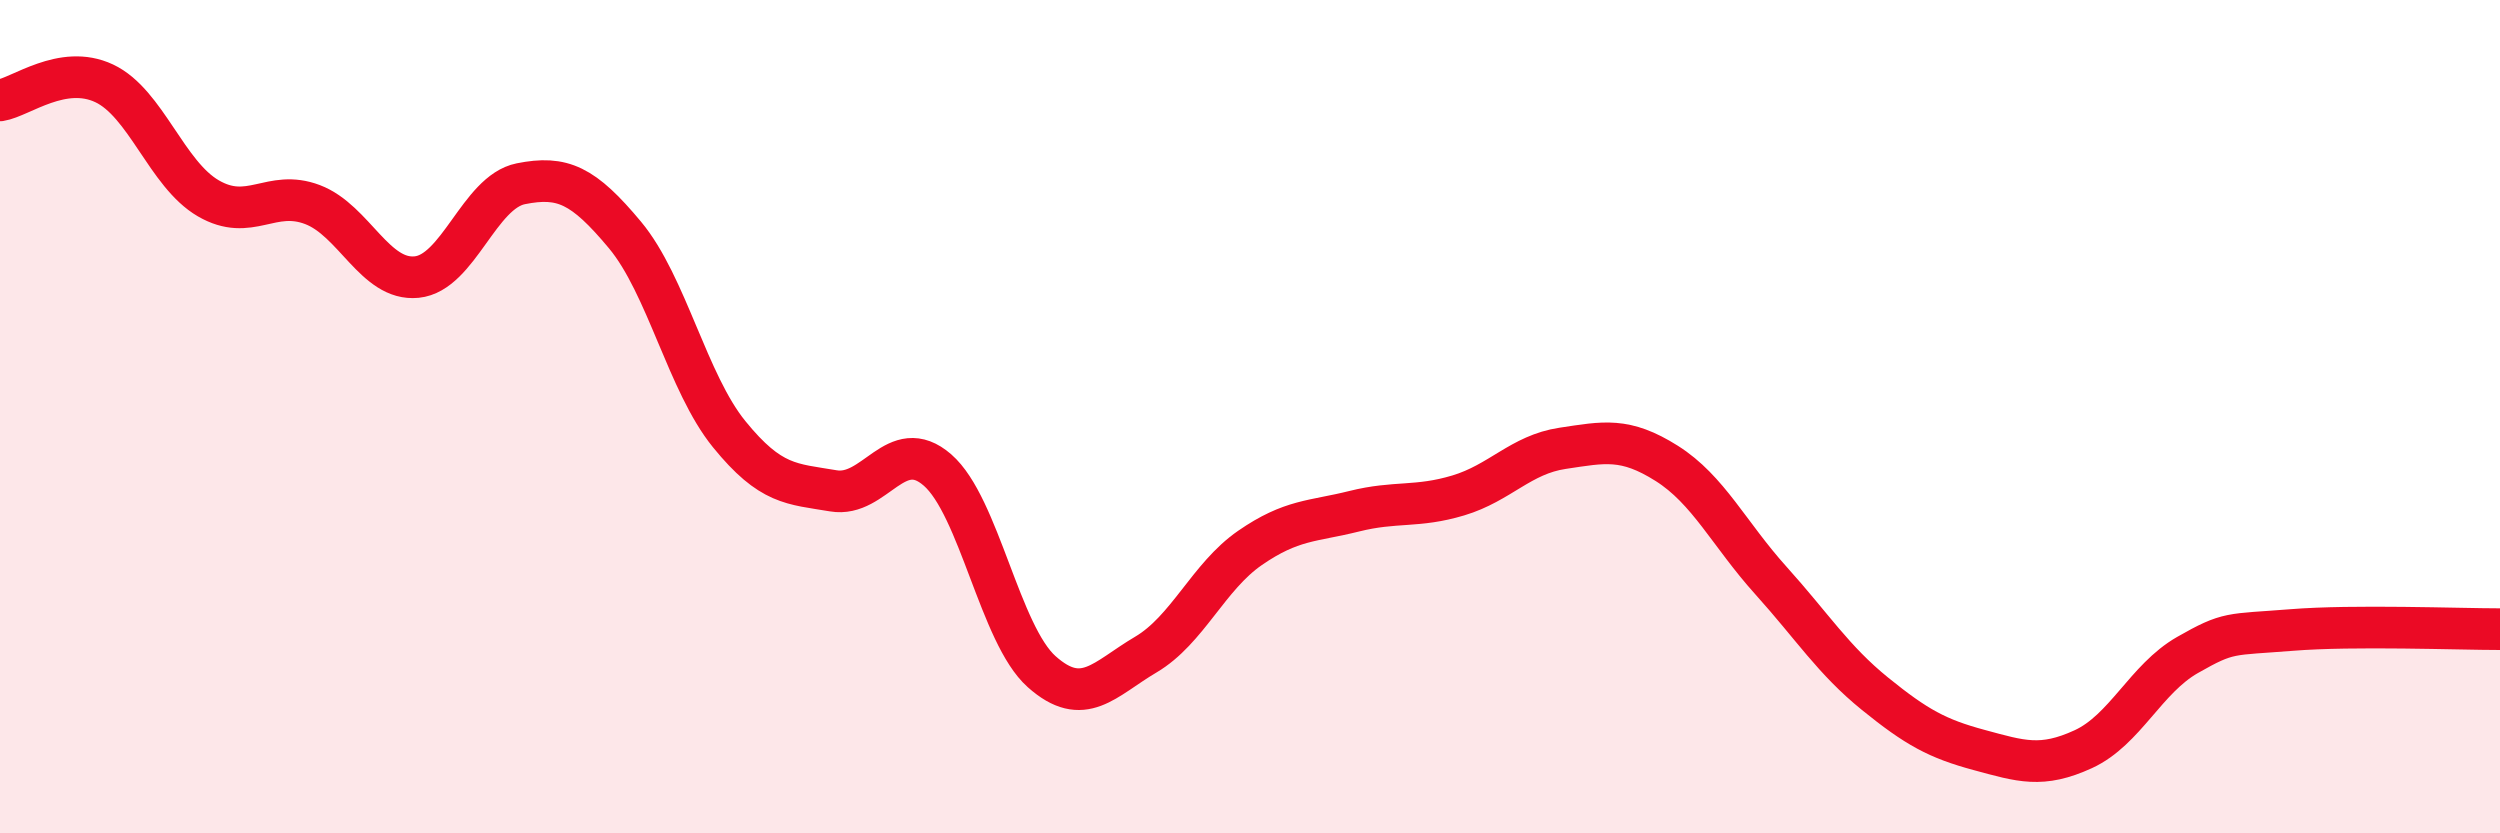 
    <svg width="60" height="20" viewBox="0 0 60 20" xmlns="http://www.w3.org/2000/svg">
      <path
        d="M 0,2.41 C 0.5,2.33 1.5,1.53 2.5,2 C 3.5,2.47 4,4.18 5,4.76 C 6,5.34 6.5,4.53 7.5,4.91 C 8.5,5.29 9,6.75 10,6.65 C 11,6.55 11.5,4.61 12.5,4.41 C 13.5,4.21 14,4.44 15,5.64 C 16,6.84 16.5,9.19 17.5,10.42 C 18.5,11.65 19,11.61 20,11.78 C 21,11.95 21.5,10.41 22.5,11.28 C 23.5,12.15 24,15.23 25,16.12 C 26,17.01 26.5,16.3 27.5,15.71 C 28.5,15.12 29,13.84 30,13.15 C 31,12.46 31.5,12.52 32.5,12.27 C 33.5,12.02 34,12.19 35,11.89 C 36,11.59 36.5,10.91 37.5,10.76 C 38.5,10.61 39,10.49 40,11.12 C 41,11.75 41.5,12.82 42.5,13.93 C 43.5,15.04 44,15.84 45,16.65 C 46,17.46 46.5,17.73 47.5,18 C 48.5,18.27 49,18.44 50,17.98 C 51,17.52 51.5,16.29 52.5,15.72 C 53.5,15.15 53.5,15.24 55,15.12 C 56.5,15 59,15.1 60,15.1L60 20L0 20Z"
        fill="#EB0A25"
        opacity="0.1"
        stroke-linecap="round"
        stroke-linejoin="round"
      />
      <path
        d="M 0,2.41 C 0.5,2.33 1.5,1.53 2.5,2 C 3.5,2.47 4,4.18 5,4.76 C 6,5.34 6.5,4.53 7.5,4.91 C 8.5,5.29 9,6.75 10,6.65 C 11,6.55 11.5,4.61 12.5,4.41 C 13.5,4.21 14,4.44 15,5.64 C 16,6.84 16.5,9.19 17.5,10.42 C 18.5,11.65 19,11.61 20,11.78 C 21,11.95 21.5,10.41 22.5,11.28 C 23.5,12.15 24,15.23 25,16.12 C 26,17.01 26.5,16.3 27.5,15.71 C 28.5,15.12 29,13.84 30,13.15 C 31,12.46 31.5,12.52 32.5,12.27 C 33.5,12.02 34,12.19 35,11.89 C 36,11.59 36.5,10.91 37.5,10.76 C 38.5,10.61 39,10.49 40,11.12 C 41,11.75 41.5,12.82 42.5,13.93 C 43.5,15.04 44,15.84 45,16.65 C 46,17.46 46.5,17.73 47.5,18 C 48.5,18.27 49,18.44 50,17.98 C 51,17.52 51.5,16.29 52.5,15.72 C 53.5,15.15 53.5,15.24 55,15.12 C 56.5,15 59,15.1 60,15.1"
        stroke="#EB0A25"
        stroke-width="1"
        fill="none"
        stroke-linecap="round"
        stroke-linejoin="round"
      />
    </svg>
  